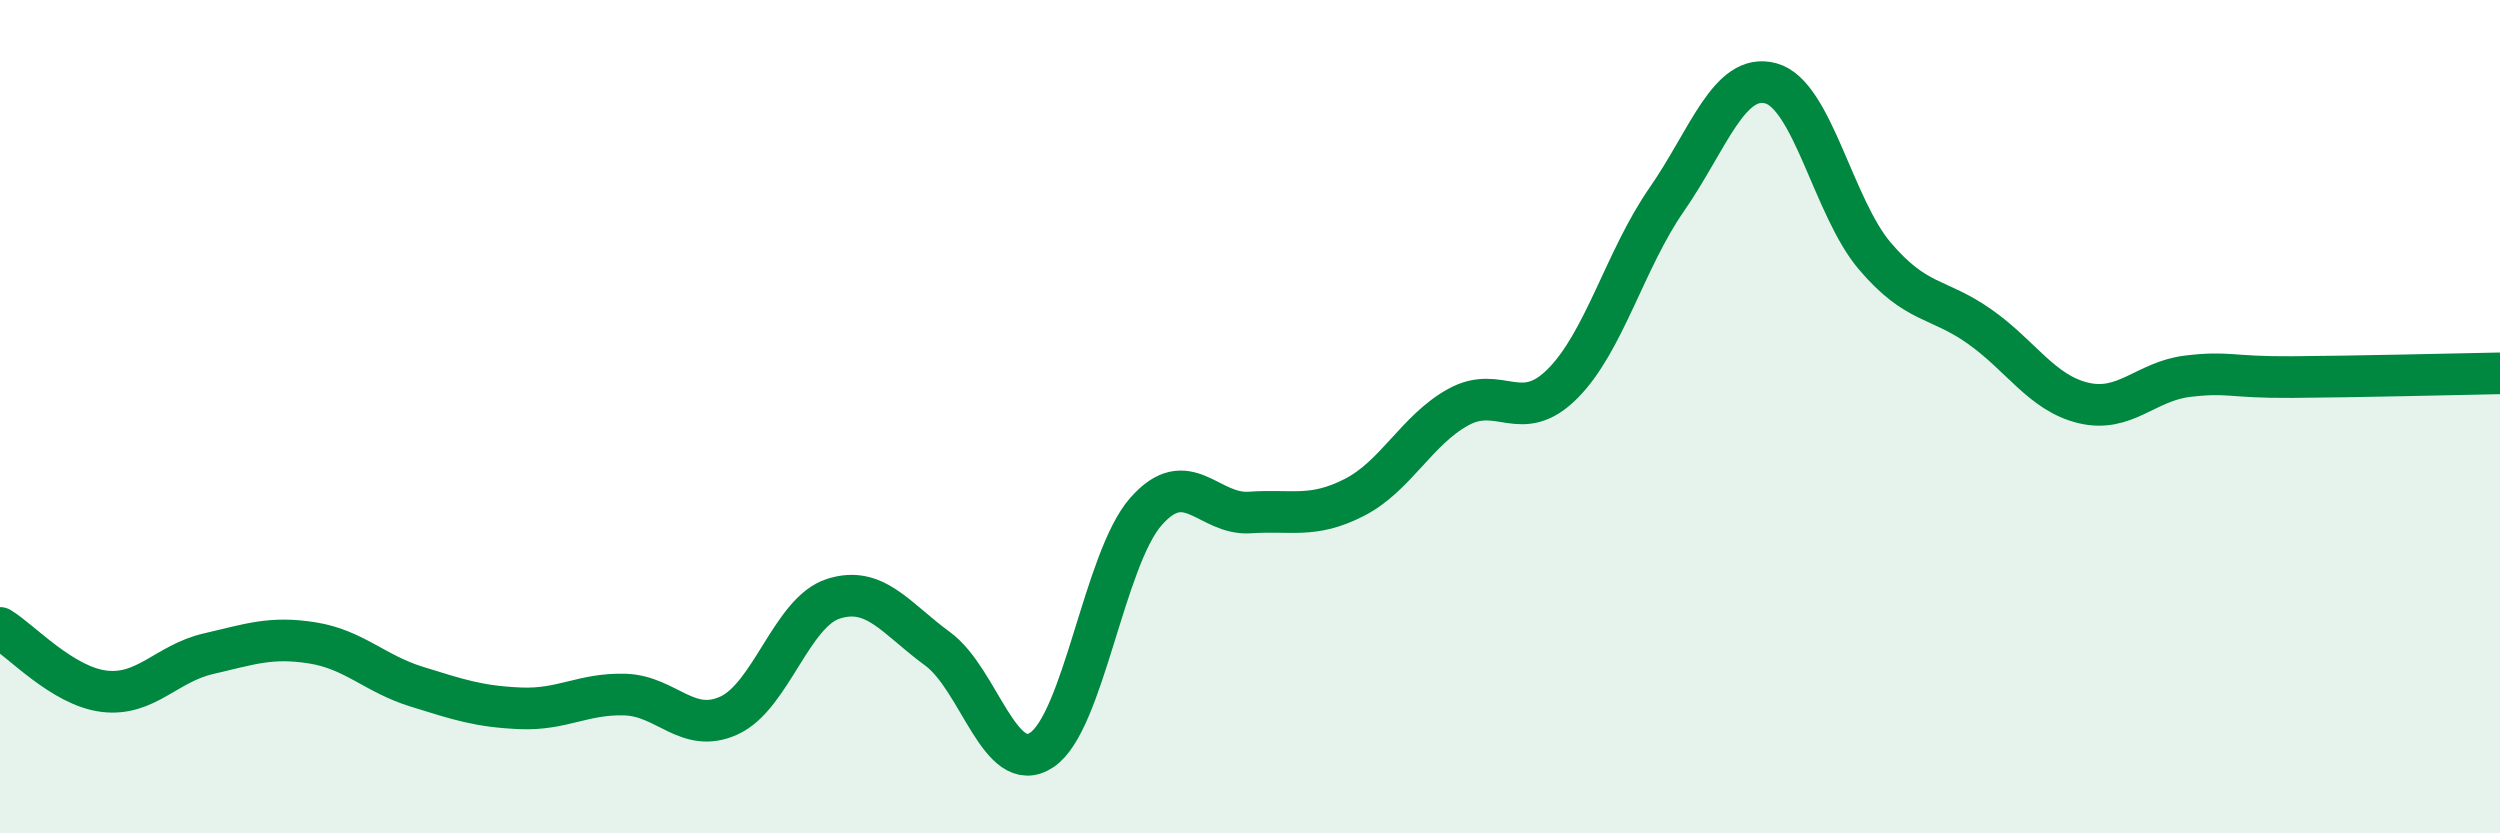 
    <svg width="60" height="20" viewBox="0 0 60 20" xmlns="http://www.w3.org/2000/svg">
      <path
        d="M 0,15.07 C 0.5,15.37 1.5,16.47 2.5,16.59 C 3.5,16.71 4,15.92 5,15.69 C 6,15.46 6.5,15.27 7.5,15.43 C 8.5,15.59 9,16.17 10,16.48 C 11,16.79 11.5,16.96 12.5,17 C 13.5,17.04 14,16.64 15,16.67 C 16,16.7 16.5,17.63 17.5,17.17 C 18.5,16.71 19,14.69 20,14.37 C 21,14.05 21.5,14.84 22.5,15.57 C 23.5,16.3 24,18.66 25,18 C 26,17.34 26.5,13.42 27.5,12.28 C 28.5,11.14 29,12.37 30,12.3 C 31,12.23 31.5,12.45 32.5,11.94 C 33.5,11.43 34,10.32 35,9.77 C 36,9.22 36.5,10.21 37.5,9.21 C 38.5,8.21 39,6.23 40,4.79 C 41,3.35 41.5,1.73 42.5,2 C 43.5,2.27 44,4.98 45,6.15 C 46,7.32 46.5,7.13 47.5,7.83 C 48.5,8.53 49,9.43 50,9.67 C 51,9.91 51.5,9.15 52.5,9.03 C 53.5,8.91 53.5,9.06 55,9.05 C 56.5,9.04 59,8.98 60,8.96L60 20L0 20Z"
        fill="#008740"
        opacity="0.1"
        stroke-linecap="round"
        stroke-linejoin="round"
      />
      <path
        d="M 0,15.07 C 0.5,15.37 1.5,16.47 2.5,16.59 C 3.5,16.71 4,15.92 5,15.69 C 6,15.46 6.5,15.27 7.5,15.43 C 8.5,15.59 9,16.17 10,16.48 C 11,16.79 11.5,16.96 12.5,17 C 13.5,17.04 14,16.64 15,16.67 C 16,16.7 16.5,17.63 17.5,17.17 C 18.5,16.71 19,14.69 20,14.37 C 21,14.05 21.5,14.84 22.5,15.57 C 23.5,16.3 24,18.66 25,18 C 26,17.34 26.5,13.42 27.5,12.28 C 28.5,11.14 29,12.37 30,12.3 C 31,12.23 31.5,12.45 32.5,11.94 C 33.5,11.43 34,10.32 35,9.77 C 36,9.22 36.5,10.21 37.5,9.21 C 38.5,8.21 39,6.23 40,4.79 C 41,3.35 41.5,1.73 42.5,2 C 43.5,2.27 44,4.98 45,6.15 C 46,7.32 46.5,7.13 47.5,7.83 C 48.5,8.53 49,9.43 50,9.67 C 51,9.91 51.5,9.15 52.5,9.03 C 53.5,8.91 53.5,9.06 55,9.05 C 56.5,9.04 59,8.98 60,8.96"
        stroke="#008740"
        stroke-width="1"
        fill="none"
        stroke-linecap="round"
        stroke-linejoin="round"
      />
    </svg>
  